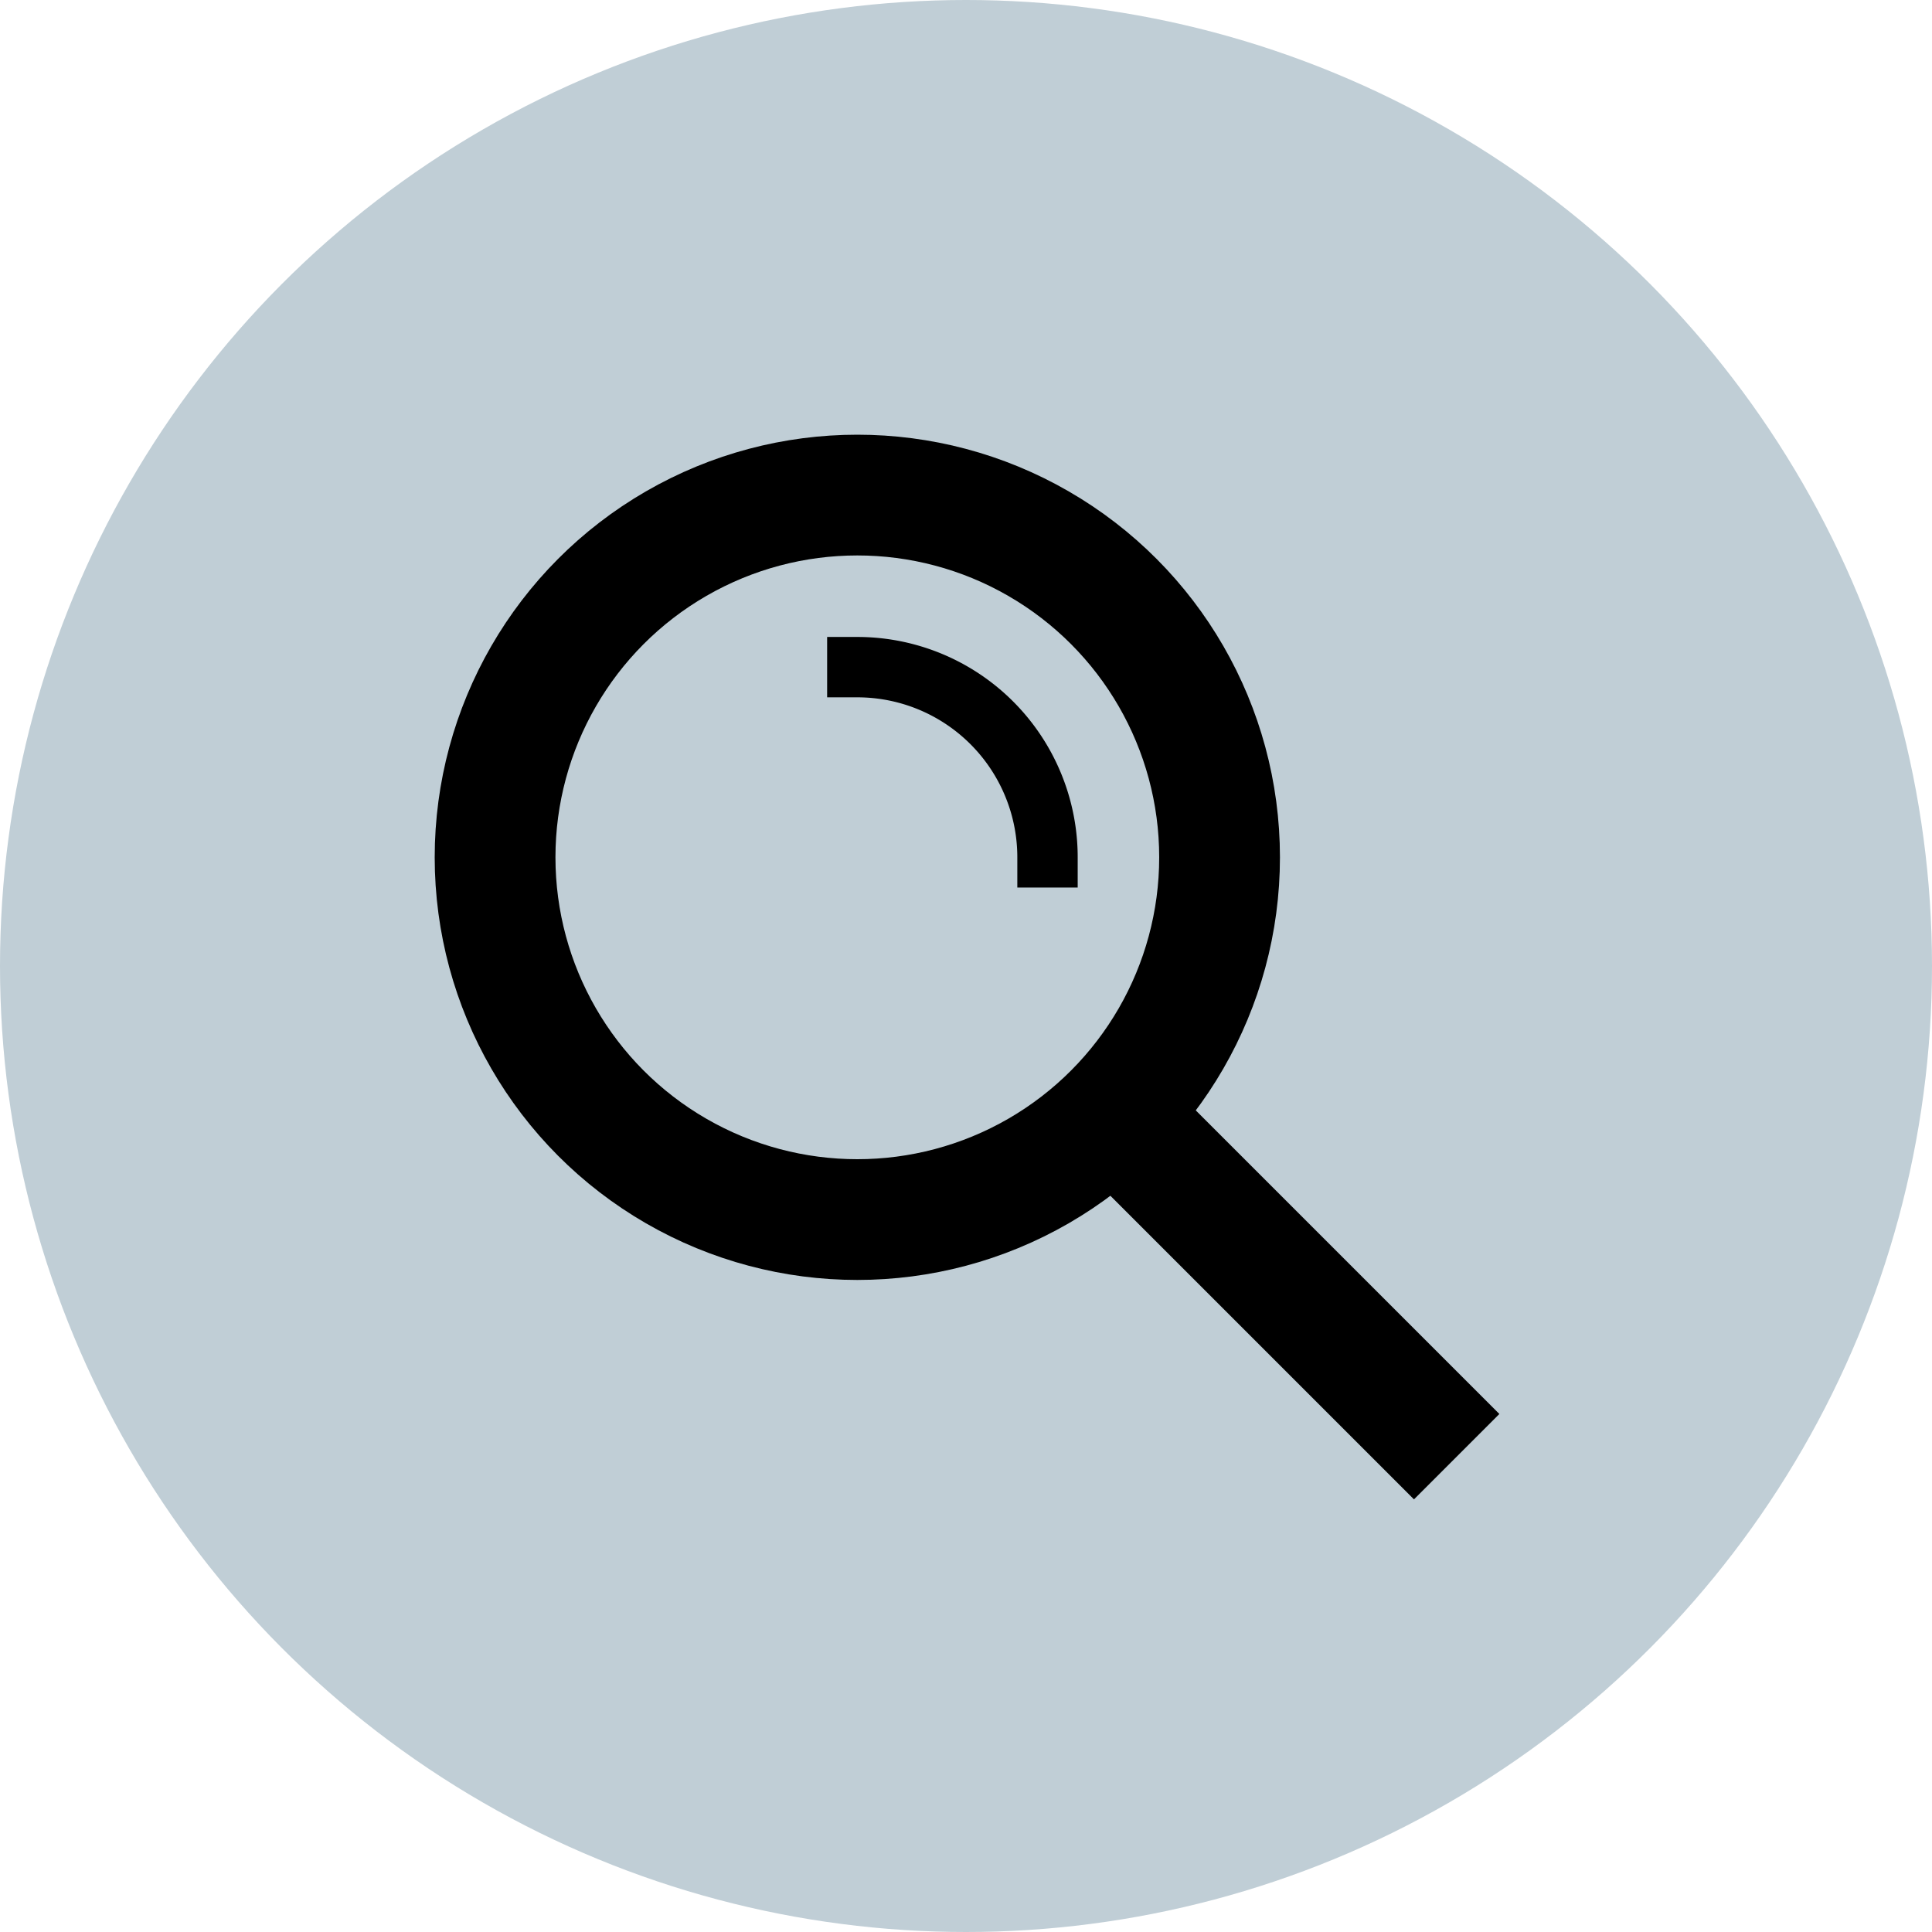 <svg xmlns="http://www.w3.org/2000/svg" viewBox="0 0 32 32"><defs><style>.cls-1{fill:#c0ced6;}.cls-2,.cls-3,.cls-4{fill:none;}.cls-3,.cls-4{stroke:#000;stroke-linecap:square;}.cls-3{stroke-width:2px;}</style></defs><g id="レイヤー_2" data-name="レイヤー 2"><g id="レイヤー_1-2" data-name="レイヤー 1"><circle class="cls-1" cx="16" cy="16" r="16"/><rect class="cls-2" x="7" y="7" width="18" height="18"/><path class="cls-3" d="M18.51,18.51l4.91,4.91"/><circle class="cls-3" cx="14.2" cy="14.2" r="6"/><path class="cls-4" d="M14.2,11.05a3.15,3.15,0,0,1,3.15,3.15"/></g></g></svg>